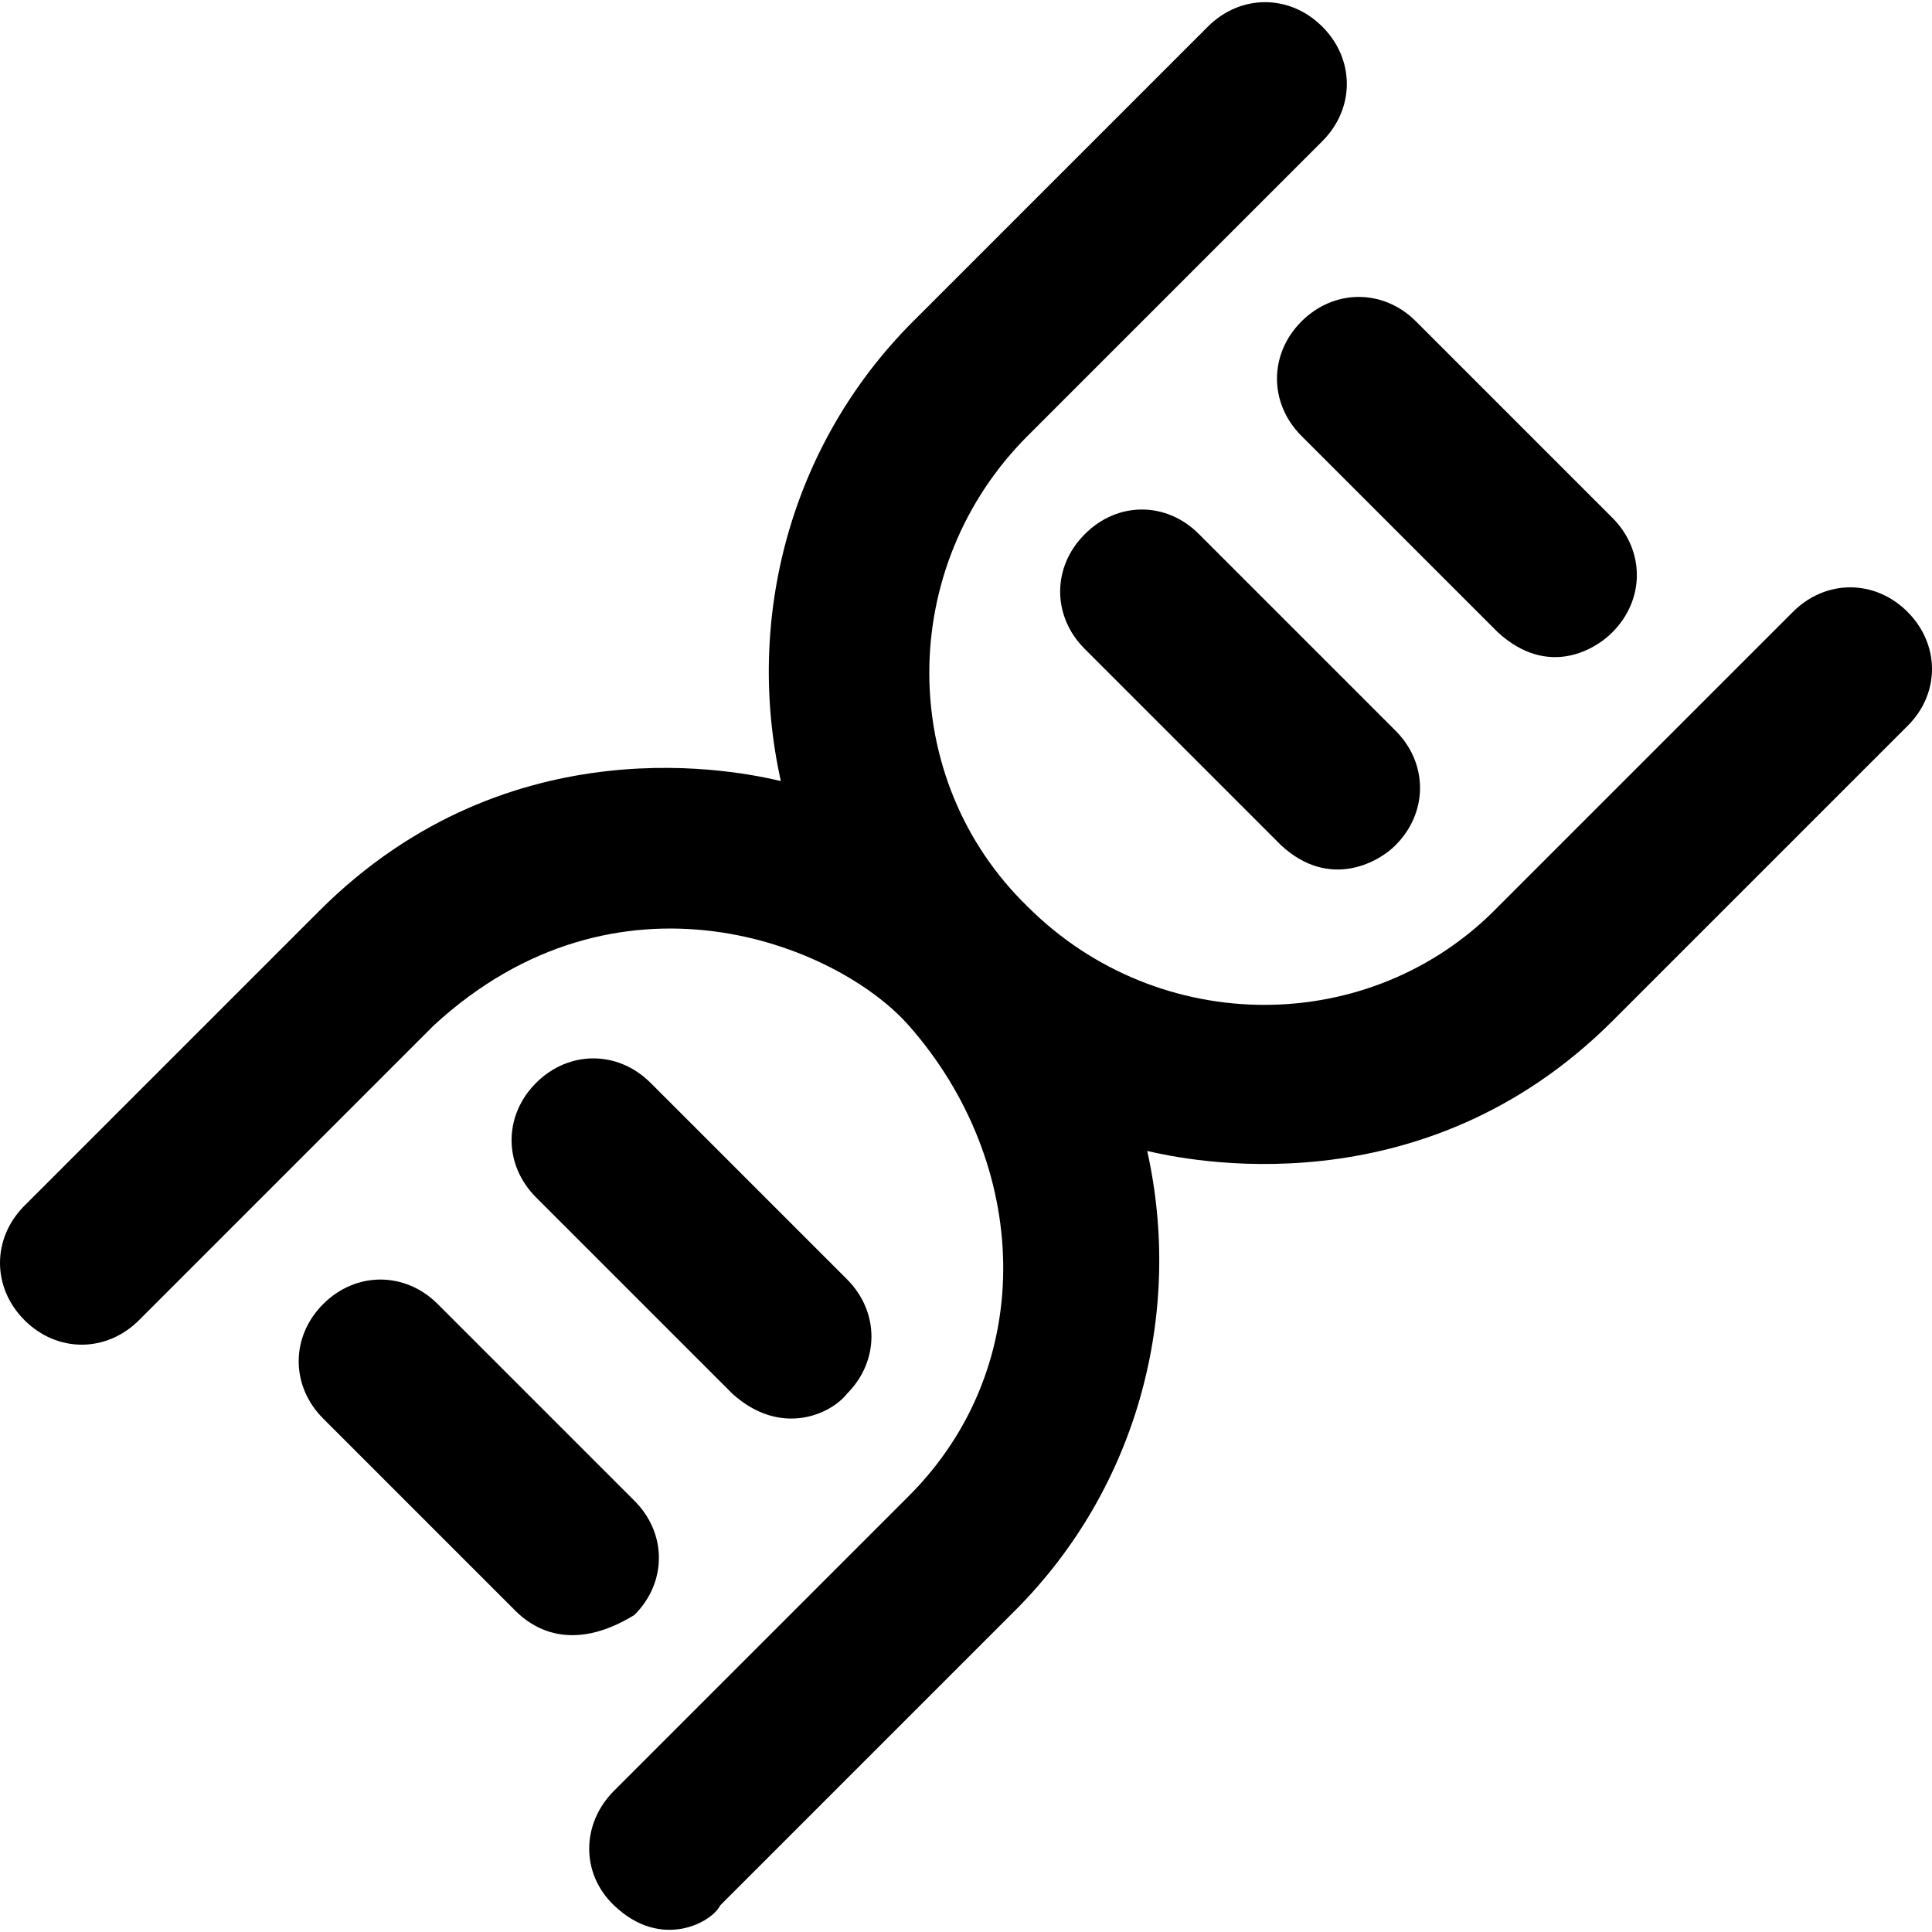 <?xml version="1.0" encoding="iso-8859-1"?>
<!-- Uploaded to: SVG Repo, www.svgrepo.com, Generator: SVG Repo Mixer Tools -->
<svg fill="#000000" height="800px" width="800px" version="1.1" id="Layer_1" xmlns="http://www.w3.org/2000/svg" xmlns:xlink="http://www.w3.org/1999/xlink" 
	 viewBox="0 0 490.95 490.95" xml:space="preserve">
<g>
	<g>
		<path d="M484.725,155.477c-8.3-8.3-20.8-8.3-29.1,0l-74.9,74.9c-32.3,33.3-86.3,33.3-119.6,0c-33.3-32.3-33.3-86.3,0-119.6
			l74.9-74.9c8.3-8.3,8.3-20.8,0-29.1s-20.8-8.3-29.1,0l-74.9,74.9c-31.5,31.5-42.7,76-33.6,116.8c-9.4-2.2-68.7-15.6-117.3,33
			l-74.9,74.9c-8.3,8.3-8.3,20.8,0,29.1c8.3,8.3,20.8,8.3,29.1,0l74.9-74.9c46.8-43.1,102.4-20.7,120.7,0
			c30.7,34.8,33.3,86.3,0,119.6l-74.9,74.9c-8.3,8.3-8.5,21,0,29.1c12.1,11.6,25,4.2,27,0l74.9-74.9c31.5-31.5,42.7-76,33.6-116.8
			c9.5,2.2,69.7,15.5,118.3-33.1l74.9-74.9C493.025,176.277,493.025,163.777,484.725,155.477z"/>
		<path d="M215.225,354.177c8.3-8.3,8.3-20.8,0-29.1l-49.9-49.9c-8.3-8.3-20.8-8.3-29.1,0s-8.3,20.8,0,29.1l49.9,49.9
			C198.425,365.277,211.125,359.377,215.225,354.177z"/>
		<path d="M161.125,381.277l-49.9-49.9c-8.3-8.3-20.8-8.3-29.1,0s-8.3,20.8,0,29.1l48.9,48.9c4.2,4.2,14.1,10.9,30.2,1
			C169.525,402.077,169.525,389.577,161.125,381.277z"/>
		<path d="M330.725,110.777l49.9,49.9c12.9,11.8,25,4.2,29.1,0c8.3-8.3,8.3-20.8,0-29.1l-49.9-49.9c-8.3-8.3-20.8-8.3-29.1,0
			S322.425,102.477,330.725,110.777z"/>
		<path d="M275.625,135.777c-8.3,8.3-8.3,20.8,0,29.1l49.9,49.9c12.4,11.5,25,4.2,29.1,0c8.3-8.3,8.3-20.8,0-29.1l-49.9-49.9
			C296.425,127.377,283.925,127.377,275.625,135.777z"/>
	</g>
</g>
</svg>